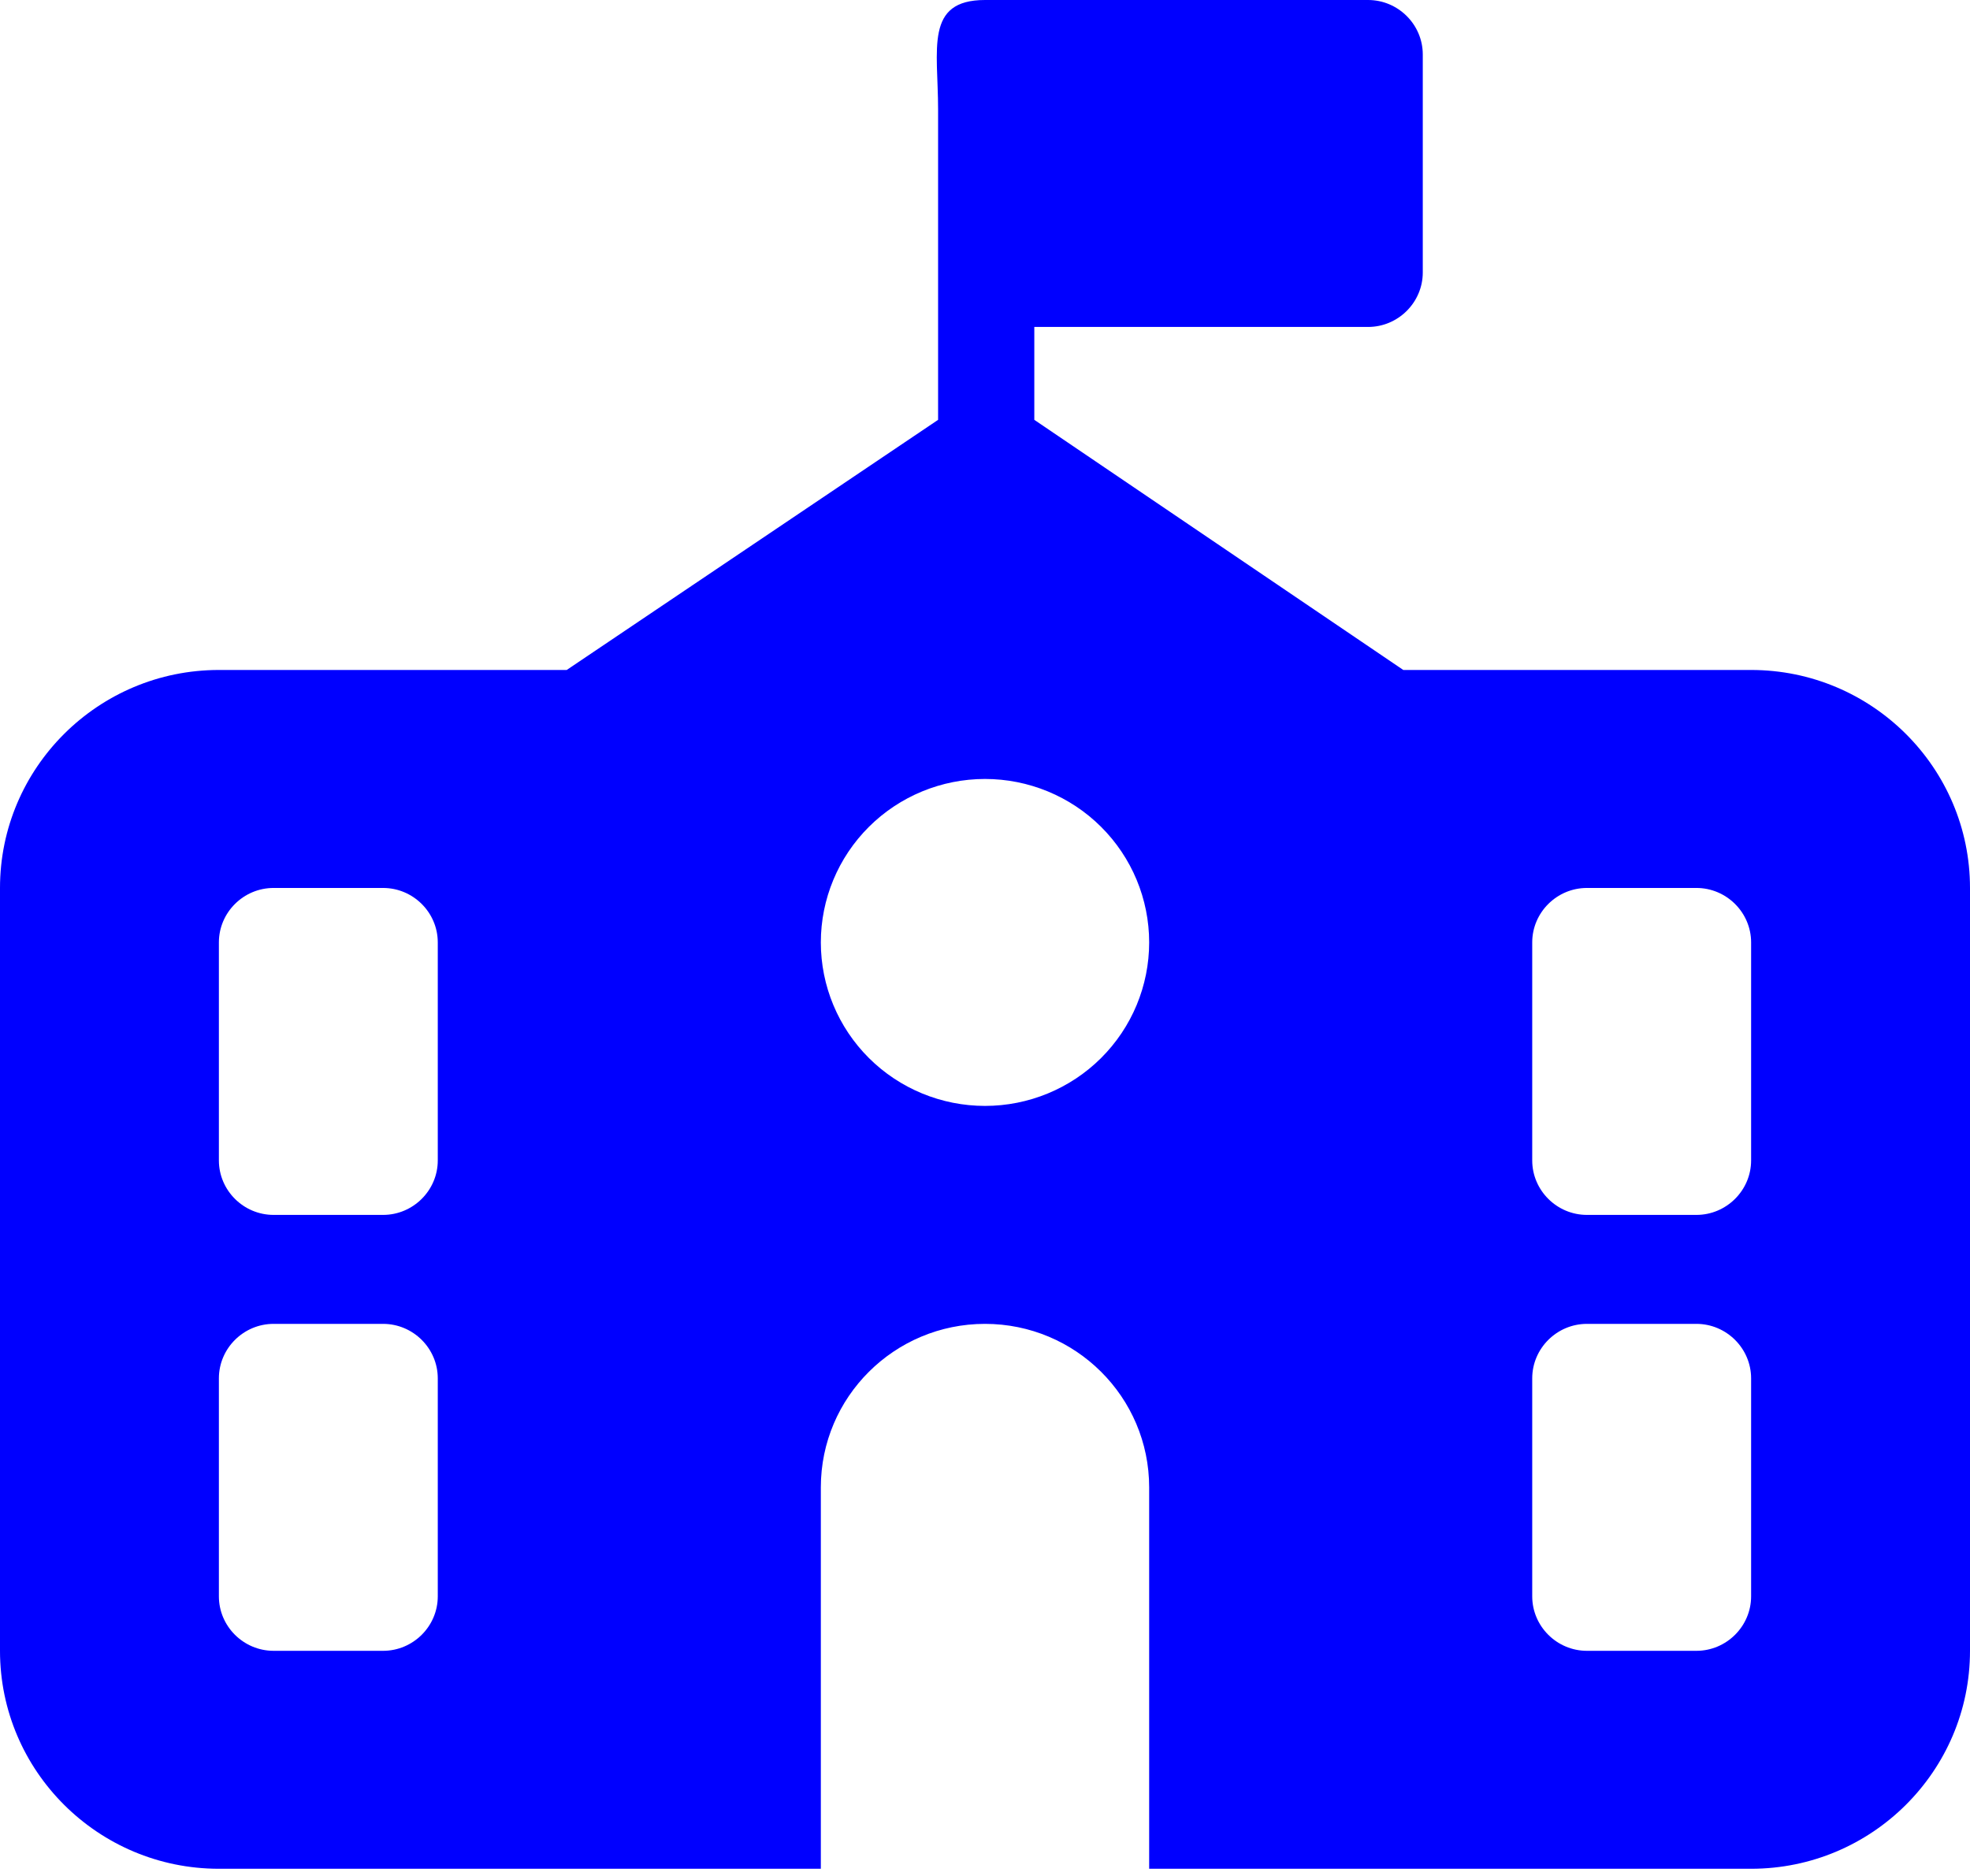 <?xml version="1.0" encoding="UTF-8"?> <svg xmlns="http://www.w3.org/2000/svg" width="63" height="60" viewBox="0 0 63 60" fill="none"><path d="M31.5 0H43.75C44.712 0 45.5 0.784 45.5 1.743V8.714C45.5 9.673 44.712 10.457 43.75 10.457H33.077V13.428L44.877 21.428H56C59.861 21.428 63 24.555 63 28.4V52.799C63 56.644 59.861 59.77 56 59.77H36.75V47.571C36.75 44.684 34.398 42.342 31.5 42.342C28.602 42.342 26.25 44.684 26.25 47.571V59.77H7C3.139 59.77 0 56.644 0 52.799V28.4C0 24.555 3.139 21.428 7 21.428H18.123L30 13.428V10.402V3.5C30 1.572 29.564 0 31.5 0ZM36.75 30.142C36.75 28.756 36.197 27.426 35.212 26.445C34.228 25.465 32.892 24.914 31.5 24.914C30.108 24.914 28.772 25.465 27.788 26.445C26.803 27.426 26.25 28.756 26.25 30.142C26.25 31.529 26.803 32.859 27.788 33.84C28.772 34.82 30.108 35.371 31.5 35.371C32.892 35.371 34.228 34.82 35.212 33.84C36.197 32.859 36.75 31.529 36.75 30.142ZM8.75 28.4C7.787 28.4 7 29.184 7 30.142V37.114C7 38.072 7.787 38.857 8.75 38.857H12.25C13.213 38.857 14 38.072 14 37.114V30.142C14 29.184 13.213 28.4 12.25 28.4H8.75ZM49 30.142V37.114C49 38.072 49.788 38.857 50.75 38.857H54.25C55.212 38.857 56 38.072 56 37.114V30.142C56 29.184 55.212 28.4 54.25 28.4H50.75C49.788 28.4 49 29.184 49 30.142ZM8.75 42.342C7.787 42.342 7 43.127 7 44.085V51.056C7 52.015 7.787 52.799 8.75 52.799H12.25C13.213 52.799 14 52.015 14 51.056V44.085C14 43.127 13.213 42.342 12.25 42.342H8.75ZM50.75 42.342C49.788 42.342 49 43.127 49 44.085V51.056C49 52.015 49.788 52.799 50.75 52.799H54.25C55.212 52.799 56 52.015 56 51.056V44.085C56 43.127 55.212 42.342 54.25 42.342H50.75Z" fill="#0000FF"></path></svg> 
